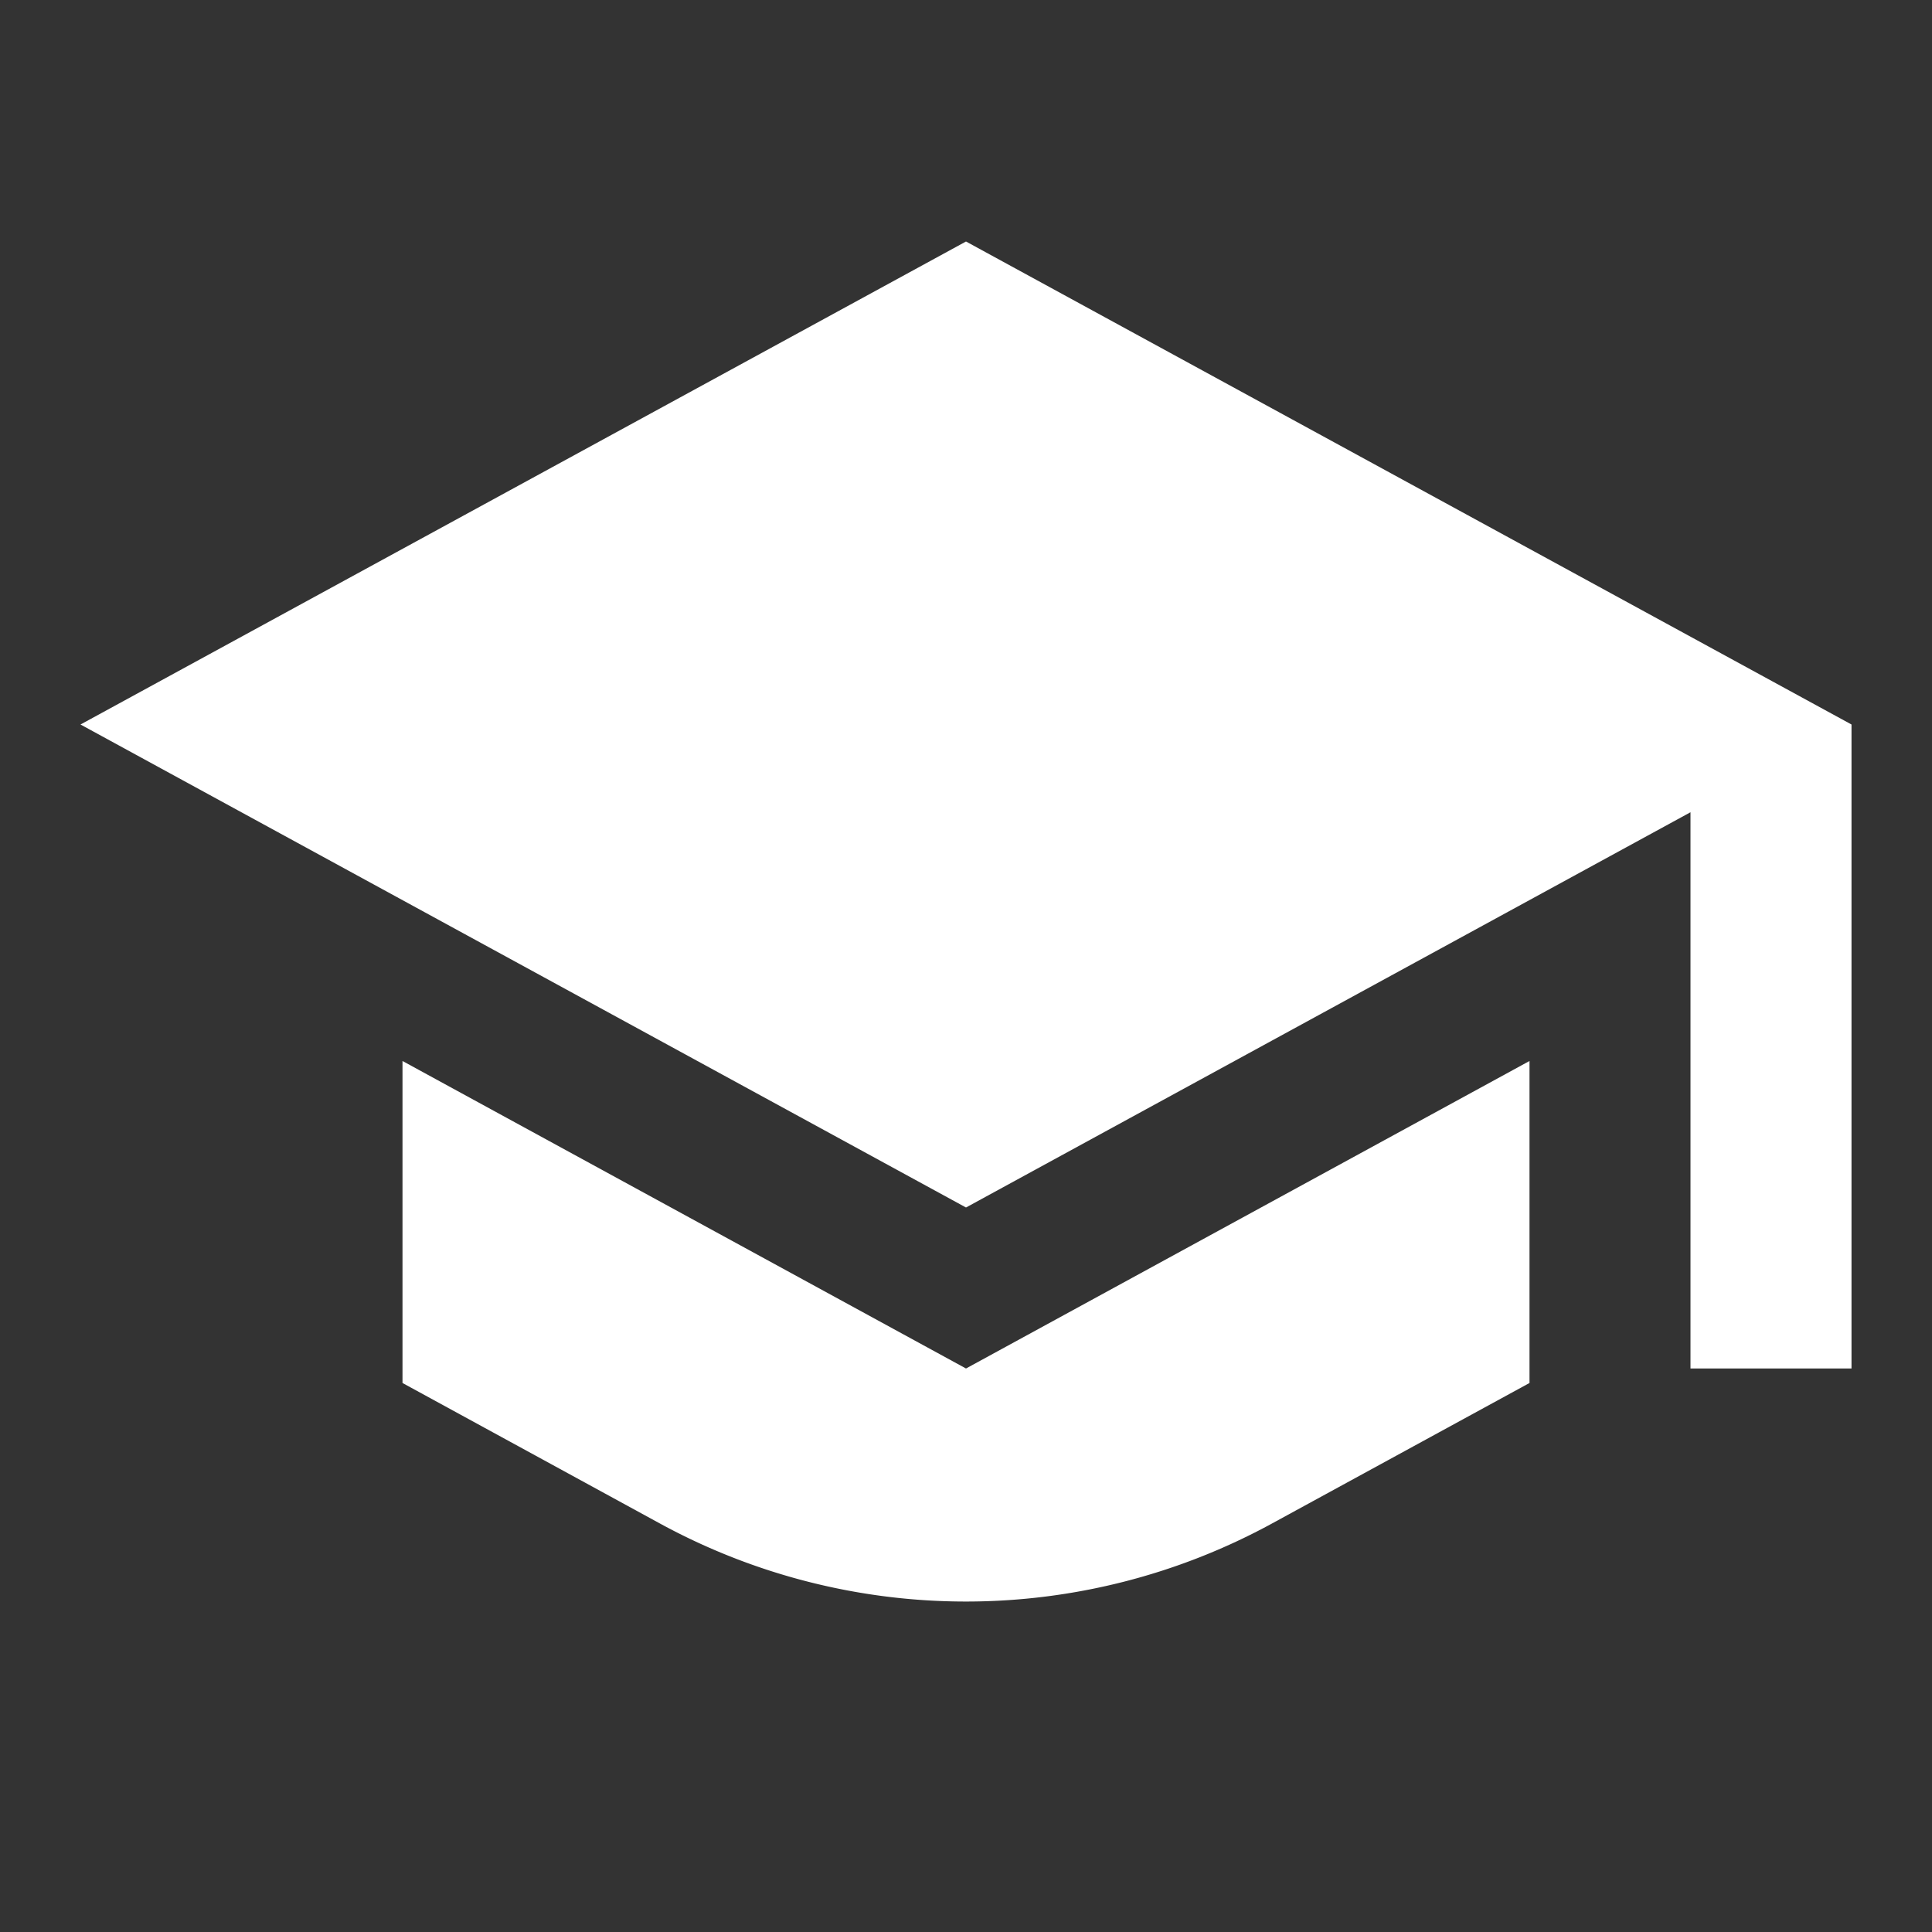 <svg xmlns="http://www.w3.org/2000/svg" width="24" height="24" viewBox="0 0 24 24">
  <rect x="0" y="0" width="24" height="24" fill="#333333" stroke="none"/>
  <g id="ade6055b-56c1-45c9-a26f-16722f9821de" data-name="Schule">
    <path d="M5,13.18v4l3.197,1.745a7.939,7.939,0,0,0,7.605,0L19,17.18v-4L12,17ZM12,3,1,9l11,6,9-4.91V17h2V9Z" style="fill: #fff"/>
  </g>
</svg>

